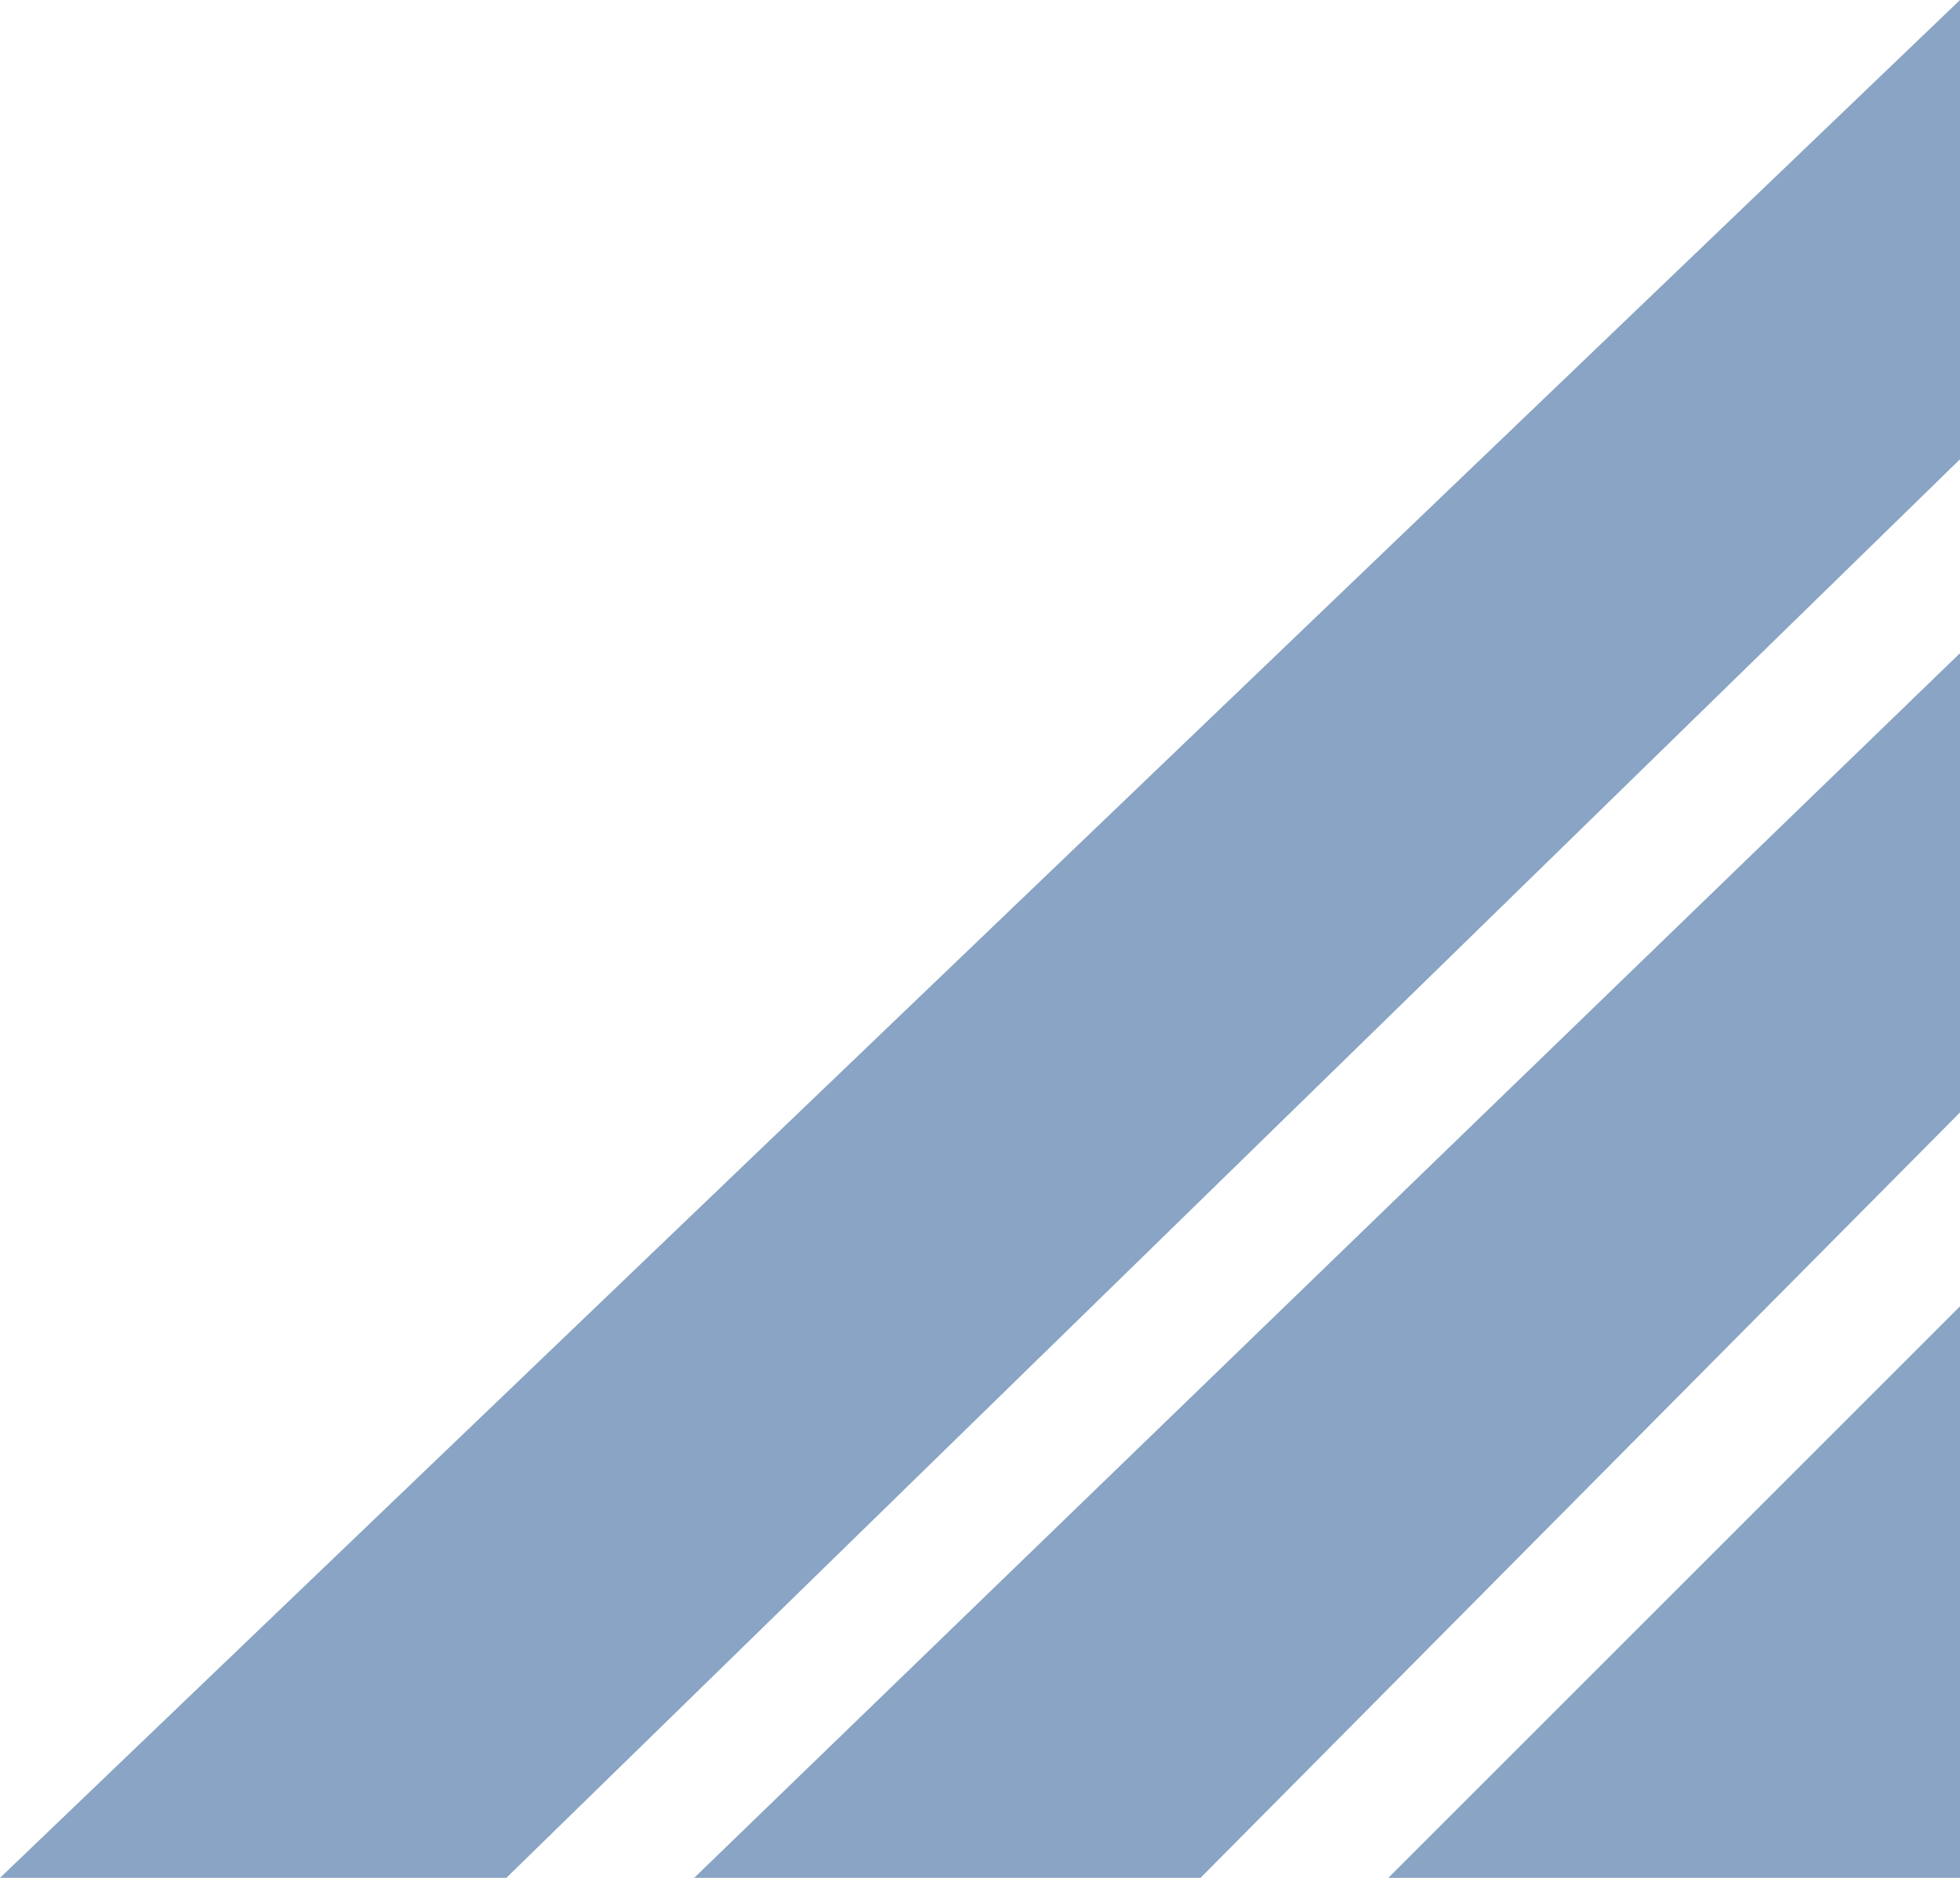 <svg width="96" height="92" viewBox="0 0 96 92" fill="none" xmlns="http://www.w3.org/2000/svg">
<path opacity="0.5" d="M96 64V92H68L96 64Z" fill="#144A8B"/>
<path opacity="0.5" d="M34 92L96 32V54.5L58.8 92H34Z" fill="#144A8B"/>
<path opacity="0.5" d="M0 92L96 0V22.5L24.8 92H0Z" fill="#144A8B"/>
</svg>
